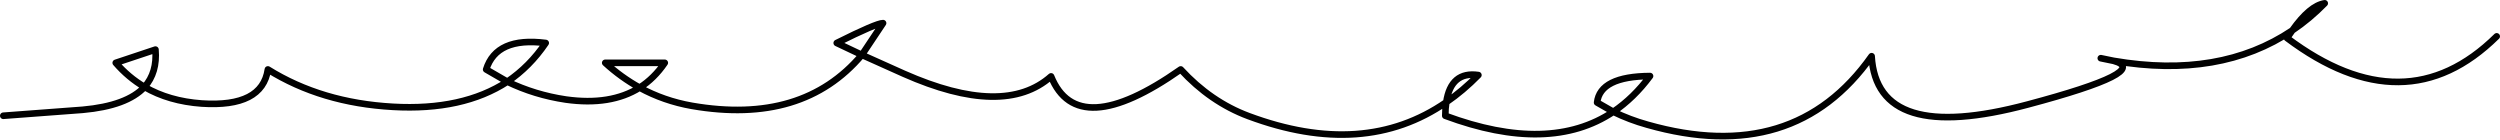 <?xml version="1.0" encoding="UTF-8" standalone="no"?>
<svg xmlns:xlink="http://www.w3.org/1999/xlink" height="21.1px" width="377.95px" xmlns="http://www.w3.org/2000/svg">
  <g transform="matrix(1.0, 0.0, 0.0, 1.0, -236.5, -376.5)">
    <path d="M237.0 394.0 L249.0 393.1 Q255.7 392.5 258.35 389.65 255.9 388.2 254.0 386.0 L260.0 384.0 Q260.3 387.45 258.35 389.65 262.05 391.8 267.0 392.15 276.15 392.75 277.0 387.0 285.1 392.05 295.9 392.65 306.45 393.25 313.2 388.85 L310.0 387.0 Q311.55 382.05 319.0 383.0 316.6 386.55 313.2 388.85 317.35 390.85 322.05 391.55 328.8 392.5 333.2 389.75 330.4 388.2 328.0 386.0 L337.0 386.0 Q335.4 388.35 333.2 389.75 336.85 391.75 341.1 392.5 357.85 395.4 366.8 384.8 L363.0 383.0 Q369.0 380.0 370.0 380.0 L366.8 384.8 373.15 387.65 Q388.3 394.35 395.4 388.05 399.4 397.95 415.0 387.0 419.5 391.9 425.25 394.05 442.7 400.55 455.15 391.95 455.85 387.25 460.0 387.85 457.7 390.2 455.15 391.95 455.0 392.9 455.0 394.0 470.75 399.85 480.4 393.4 L477.95 392.0 Q478.4 388.05 485.95 388.0 483.5 391.3 480.4 393.4 482.85 394.6 485.55 395.35 507.7 401.65 519.45 385.0 520.25 398.4 543.05 392.3 561.85 387.3 556.05 385.7 L554.1 385.3 M556.05 385.7 Q572.1 388.45 583.05 381.1 585.7 377.35 587.95 377.0 585.65 379.35 583.05 381.1 L582.25 382.25 Q600.1 395.65 613.95 382.0" fill="none" stroke="#000000" stroke-linecap="round" stroke-linejoin="round" stroke-width="1.0"/>
  </g>
</svg>
